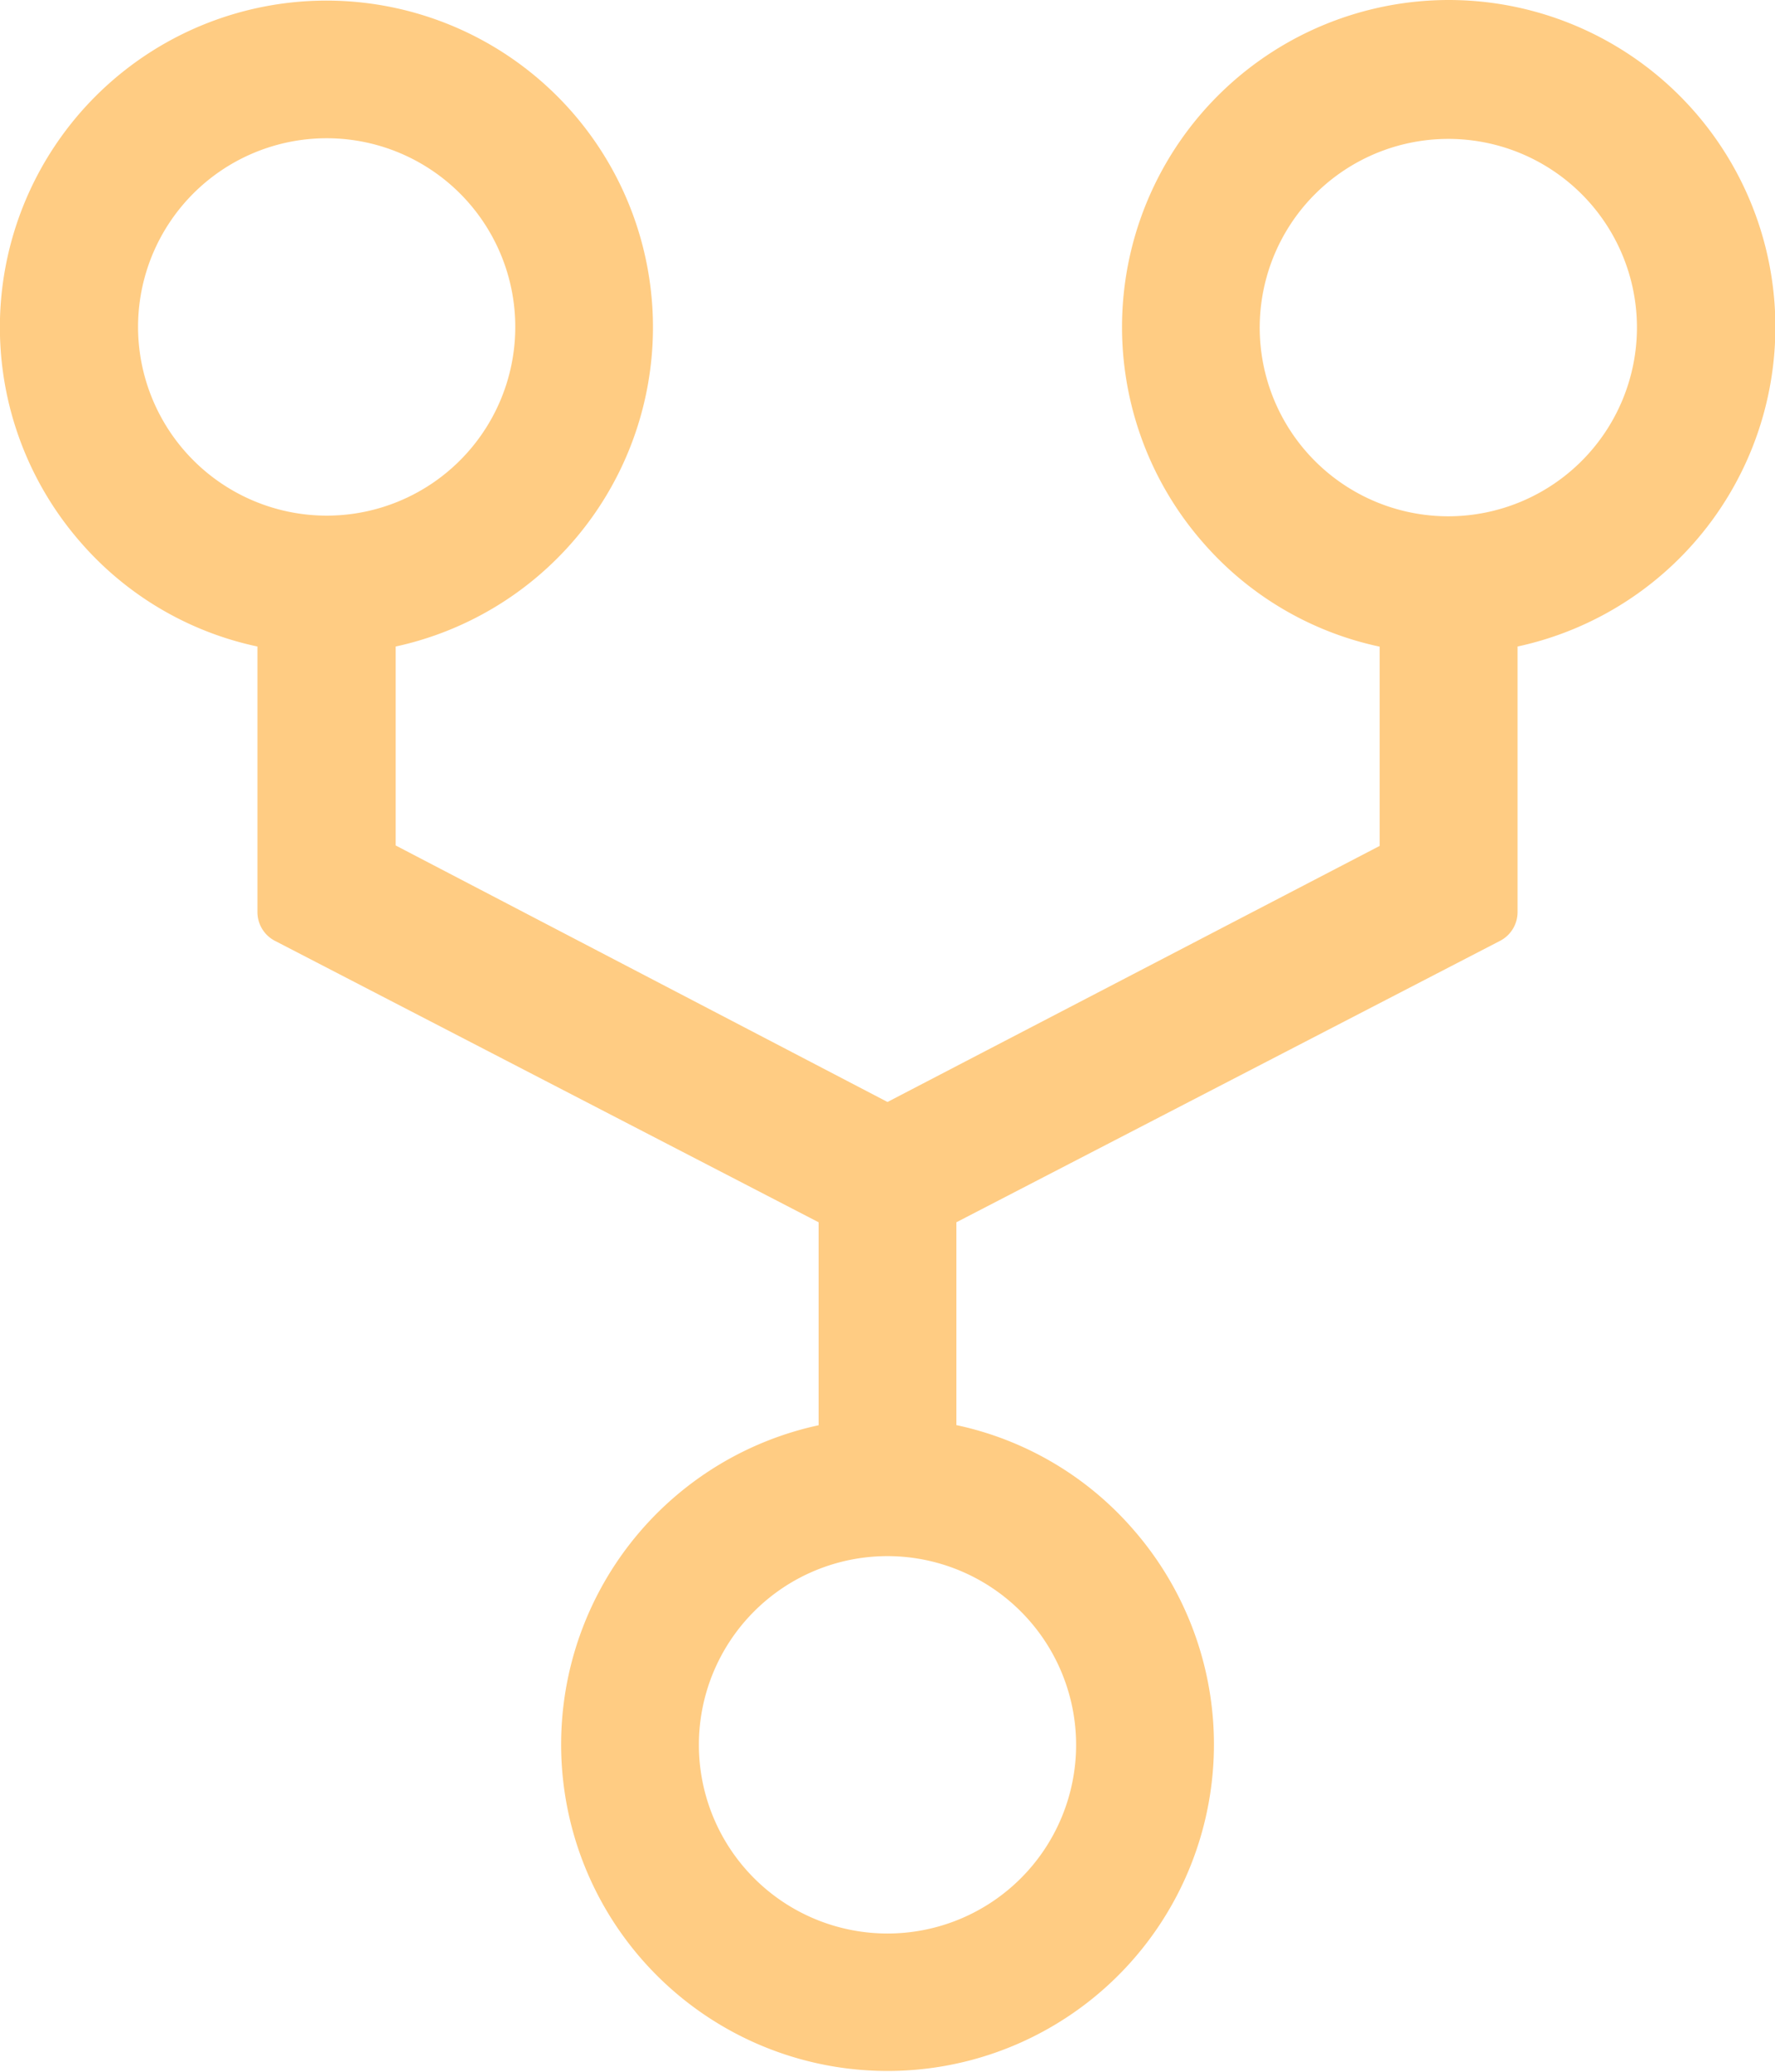 <svg xmlns="http://www.w3.org/2000/svg" width="27" height="31.5" viewBox="0 0 27 31.5">
  <path id="Icon_ionic-ios-git-network" data-name="Icon ionic-ios-git-network" d="M26.536,2.25A4.973,4.973,0,0,0,22.8,10.5a4.914,4.914,0,0,0,2.686,1.582v3.03L18,19.005l-7.481-3.9V12.08A4.967,4.967,0,1,0,5.73,10.5,4.914,4.914,0,0,0,8.416,12.08v4.036a.492.492,0,0,0,.274.443l8.262,4.275V23.92A4.965,4.965,0,1,0,21.734,25.5a4.914,4.914,0,0,0-2.686-1.582V20.834l8.262-4.275a.492.492,0,0,0,.274-.443V12.08a4.971,4.971,0,0,0-1.048-9.83ZM6.6,7.221A2.869,2.869,0,1,1,9.464,10.09,2.872,2.872,0,0,1,6.6,7.221ZM20.869,28.779A2.869,2.869,0,1,1,18,25.91,2.872,2.872,0,0,1,20.869,28.779ZM26.536,10.1A2.869,2.869,0,1,1,29.4,7.228,2.872,2.872,0,0,1,26.536,10.1Z" transform="translate(-4.5 -2.25)" fill="#ffcc83"/>
</svg>

